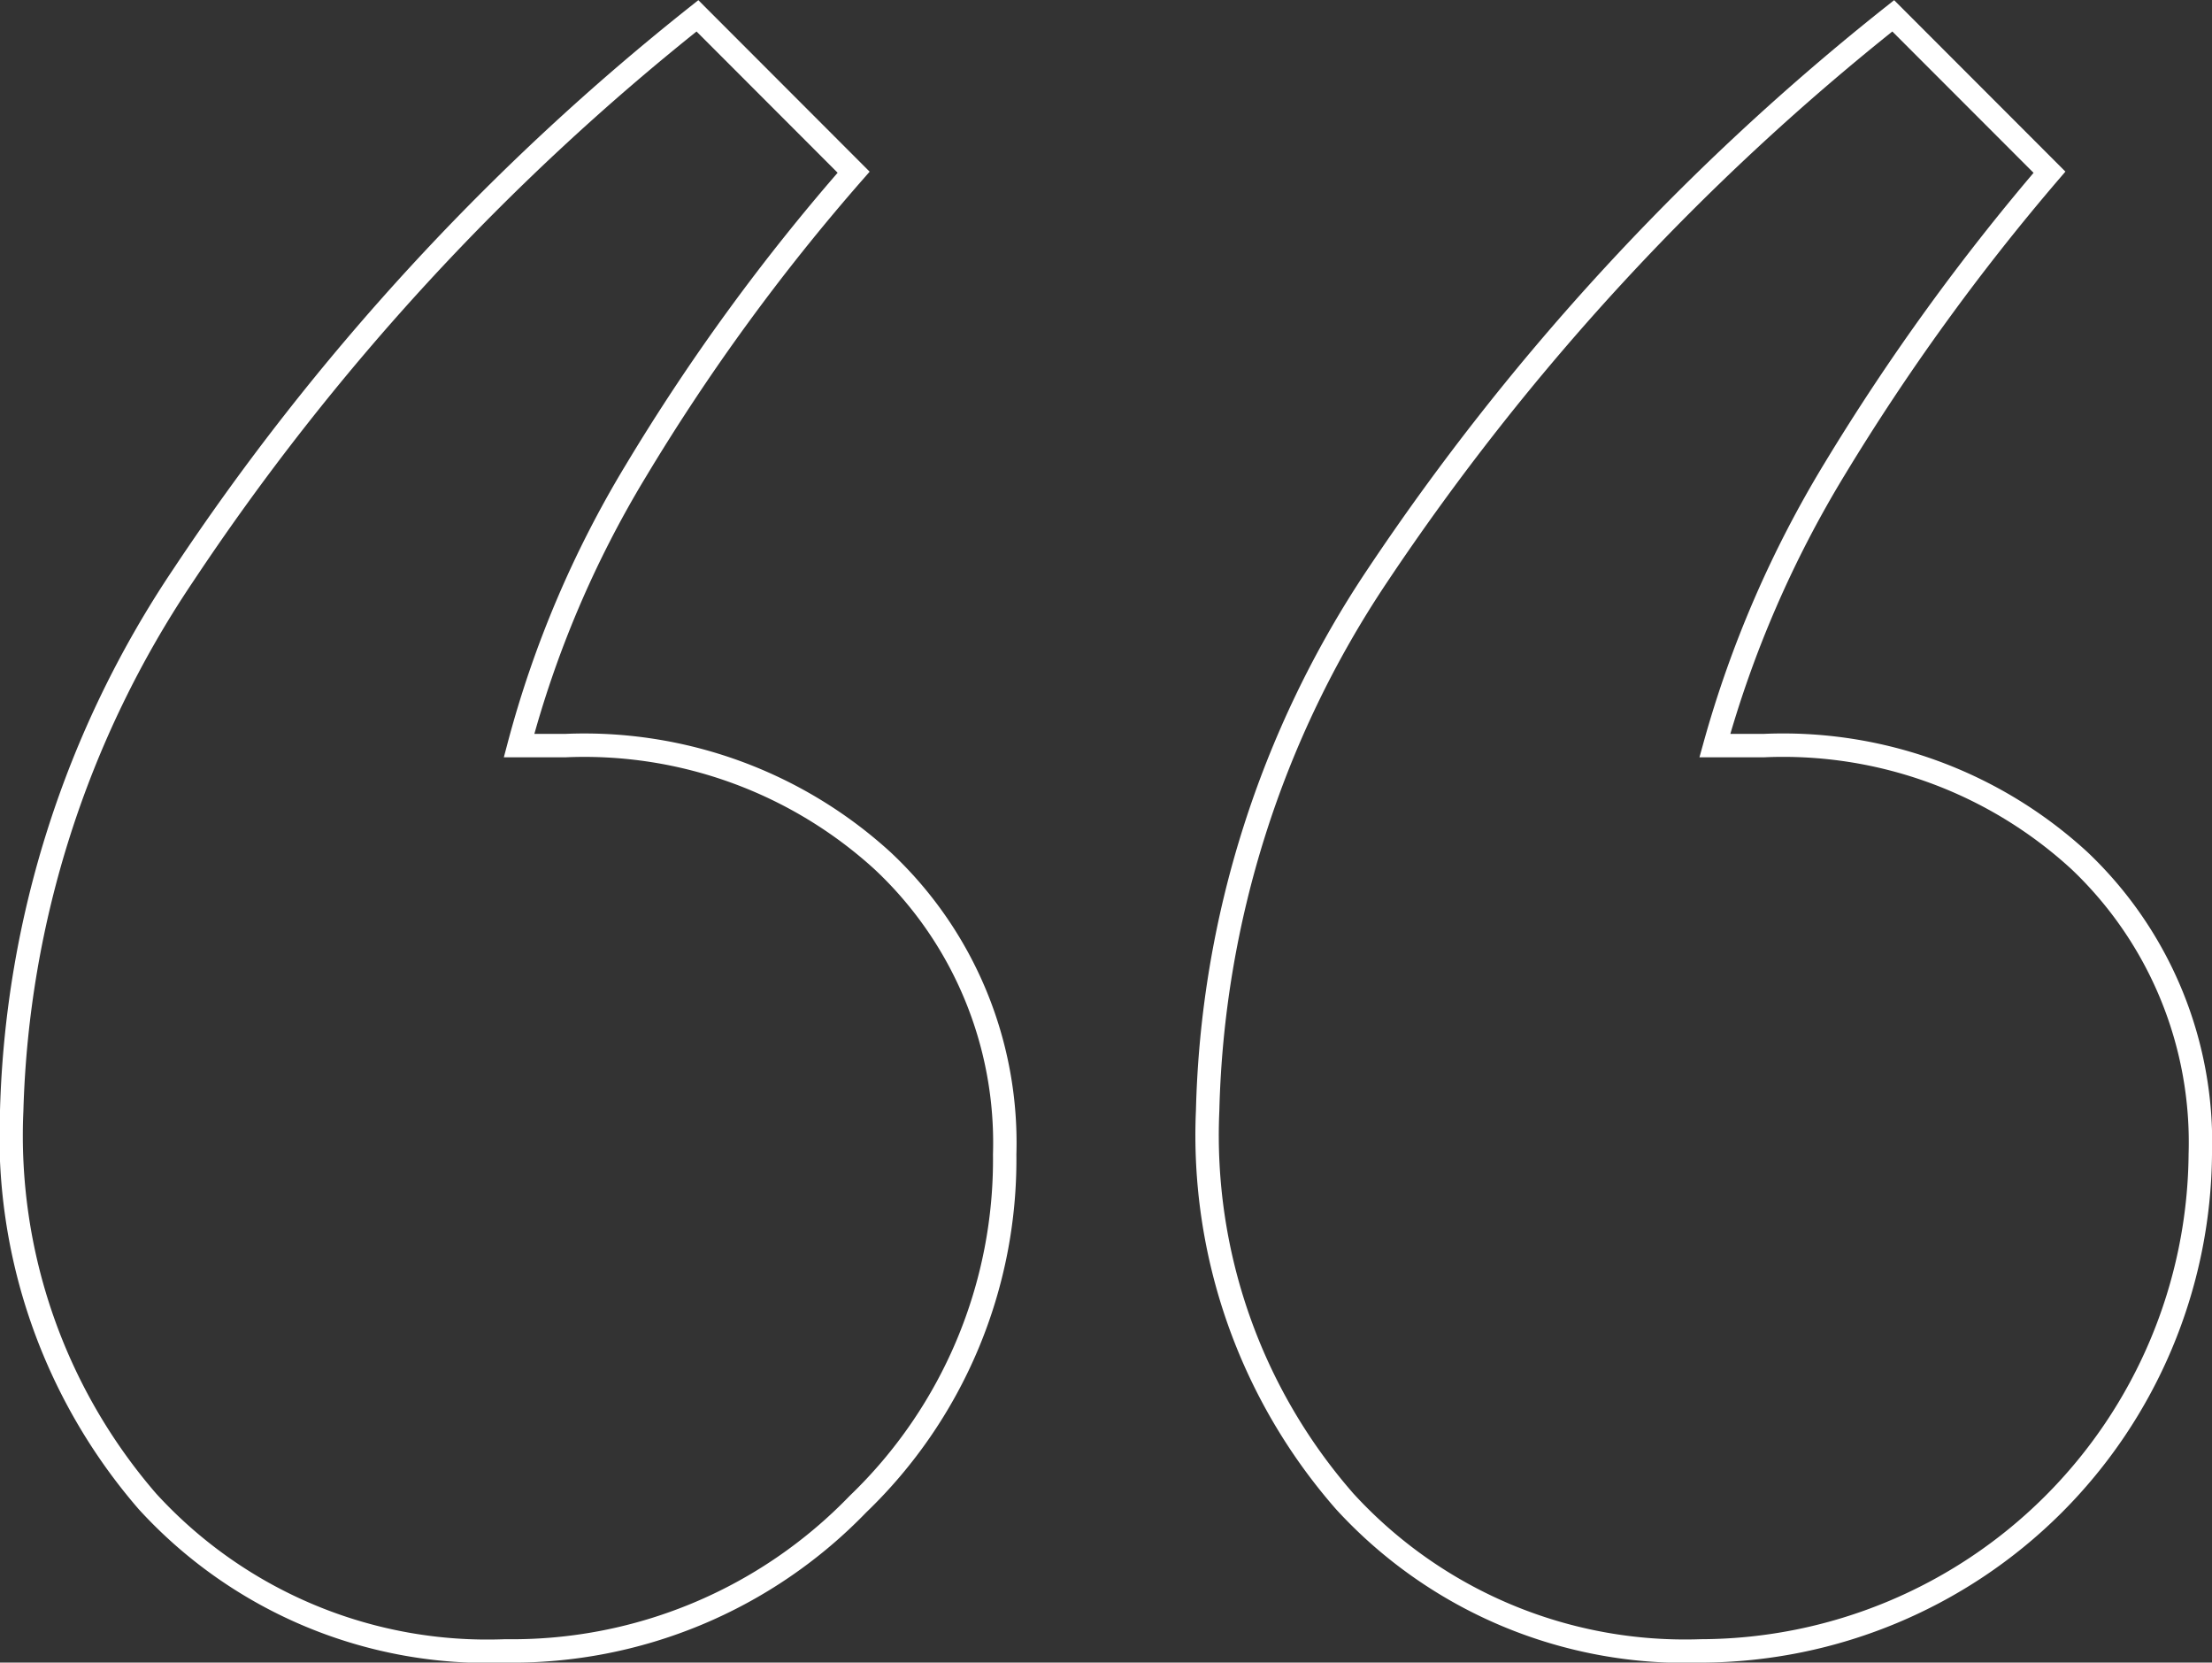 <svg xmlns="http://www.w3.org/2000/svg" xmlns:xlink="http://www.w3.org/1999/xlink" width="47.257" height="35.51" viewBox="0 0 47.257 35.51">
  <rect x="0" y="0" width="47.257" height="35.51" fill="#333333" stroke="none"/>
  <defs>
    <clipPath id="clip-path">
      <rect id="Rectangle_286" data-name="Rectangle 286" width="47.257" height="35.51" transform="translate(0 0)" fill="none"/>
    </clipPath>
  </defs>
  <g id="Group_302" data-name="Group 302" transform="translate(0 0)">
    <g id="Group_301" data-name="Group 301" clip-path="url(#clip-path)">
      <path id="Path_392" data-name="Path 392" d="M14.9.338A51.908,51.908,0,0,0,3.912,12.291,21.536,21.536,0,0,0,.25,23.717a11.937,11.937,0,0,0,2.9,8.35A9.836,9.836,0,0,0,10.8,35.26a10.268,10.268,0,0,0,7.529-3.135,10.2,10.2,0,0,0,3.135-7.471,8.246,8.246,0,0,0-2.608-6.269,9.456,9.456,0,0,0-6.767-2.461h-1a22.376,22.376,0,0,1,2.49-5.859,44.343,44.343,0,0,1,4.658-6.387Zm25.547,0A52.384,52.384,0,0,0,29.429,12.291,21.452,21.452,0,0,0,25.8,23.717a11.867,11.867,0,0,0,2.929,8.35,9.858,9.858,0,0,0,7.617,3.193A10.7,10.7,0,0,0,47.007,24.654a8.289,8.289,0,0,0-2.578-6.269,9.354,9.354,0,0,0-6.738-2.461H36.636a23.4,23.4,0,0,1,2.549-5.889,47.877,47.877,0,0,1,4.6-6.357Z" fill="none" stroke="#ffffff" stroke-miterlimit="8.88" stroke-width="0.5"/>
    </g>
  </g>
</svg>
